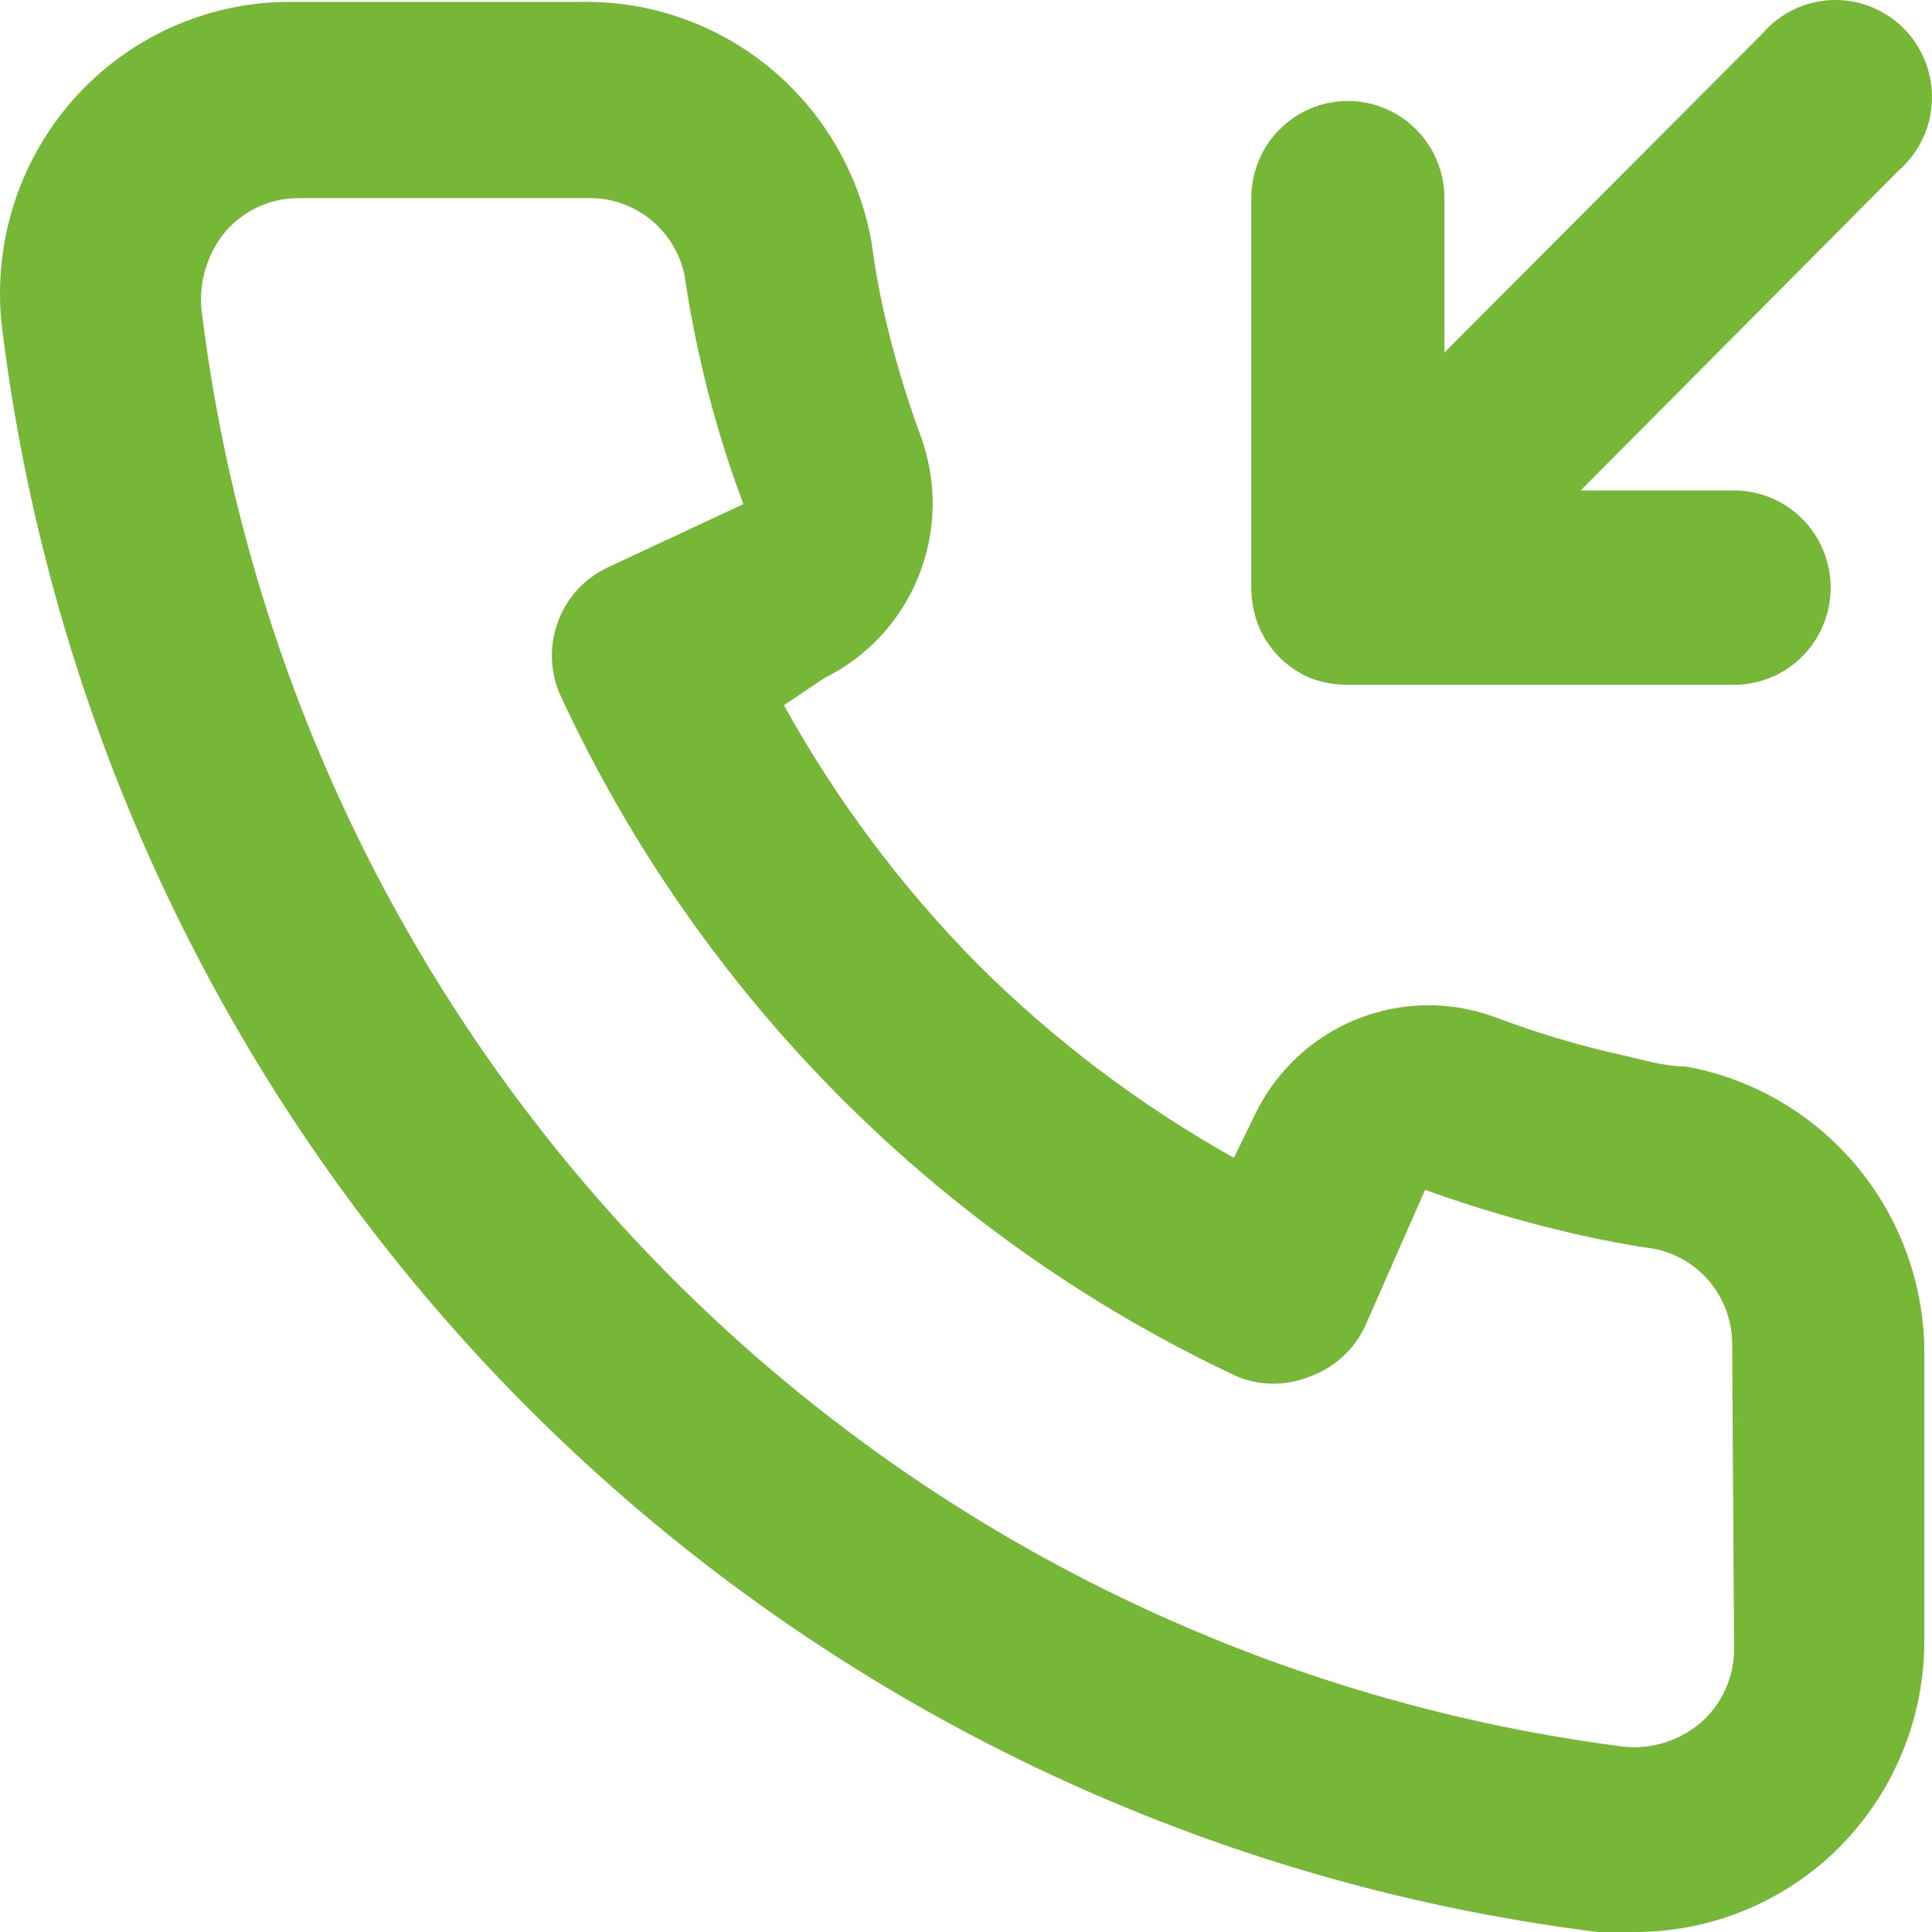 <?xml version="1.0" encoding="UTF-8"?>
<svg xmlns="http://www.w3.org/2000/svg" width="39" height="39" viewBox="0 0 39 39" fill="none">
  <path d="M26.448 13.686C26.69 13.779 26.948 13.825 27.208 13.823H35.005C35.522 13.823 36.018 13.616 36.383 13.249C36.749 12.881 36.954 12.382 36.954 11.862C36.954 11.342 36.749 10.843 36.383 10.476C36.018 10.108 35.522 9.901 35.005 9.901H31.906L38.319 3.45C38.523 3.274 38.688 3.058 38.805 2.815C38.922 2.572 38.988 2.307 38.998 2.037C39.009 1.766 38.964 1.497 38.866 1.246C38.768 0.994 38.619 0.765 38.429 0.574C38.239 0.383 38.012 0.234 37.762 0.135C37.512 0.037 37.244 -0.009 36.975 0.001C36.707 0.012 36.444 0.078 36.202 0.196C35.96 0.313 35.745 0.48 35.57 0.685L29.157 7.117V3.999C29.157 3.479 28.952 2.98 28.586 2.613C28.221 2.245 27.725 2.038 27.208 2.038C26.691 2.038 26.195 2.245 25.83 2.613C25.464 2.98 25.259 3.479 25.259 3.999V11.842C25.256 12.104 25.303 12.363 25.395 12.607C25.491 12.848 25.633 13.068 25.814 13.253C25.995 13.438 26.21 13.585 26.448 13.686ZM34.03 21.529C33.602 21.529 33.153 21.392 32.724 21.294C31.856 21.101 31.003 20.846 30.171 20.529C29.267 20.198 28.273 20.215 27.38 20.577C26.488 20.939 25.76 21.62 25.337 22.49L24.908 23.372C23.009 22.31 21.265 20.99 19.723 19.451C18.192 17.899 16.881 16.145 15.824 14.235L16.643 13.686C17.507 13.26 18.184 12.528 18.544 11.63C18.904 10.732 18.921 9.732 18.592 8.823C18.283 7.984 18.029 7.126 17.832 6.254C17.735 5.823 17.657 5.372 17.598 4.921C17.361 3.54 16.642 2.289 15.57 1.394C14.498 0.499 13.143 0.018 11.75 0.038H5.903C5.063 0.03 4.231 0.205 3.464 0.549C2.696 0.894 2.012 1.401 1.457 2.035C0.902 2.669 0.49 3.417 0.248 4.226C0.006 5.035 -0.06 5.888 0.055 6.725C1.093 14.939 4.823 22.572 10.654 28.417C16.486 34.261 24.087 37.985 32.257 39H32.997C34.435 39.002 35.822 38.472 36.896 37.51C37.512 36.955 38.005 36.275 38.341 35.514C38.677 34.754 38.849 33.93 38.845 33.098V27.215C38.821 25.853 38.328 24.542 37.45 23.505C36.572 22.468 35.363 21.77 34.03 21.529ZM35.005 33.294C35.005 33.572 34.945 33.847 34.831 34.101C34.717 34.355 34.55 34.581 34.342 34.765C34.124 34.954 33.87 35.095 33.594 35.179C33.319 35.264 33.029 35.29 32.744 35.255C25.444 34.313 18.663 30.954 13.471 25.706C8.279 20.459 4.972 13.622 4.07 6.274C4.039 5.987 4.067 5.696 4.15 5.42C4.234 5.143 4.373 4.887 4.558 4.666C4.74 4.457 4.965 4.289 5.217 4.174C5.469 4.059 5.743 4 6.02 3.999H11.867C12.321 3.989 12.763 4.138 13.119 4.421C13.475 4.704 13.722 5.102 13.817 5.548C13.895 6.084 13.992 6.614 14.109 7.137C14.334 8.17 14.634 9.186 15.006 10.176L12.277 11.45C12.043 11.558 11.834 11.711 11.659 11.9C11.485 12.09 11.349 12.312 11.261 12.555C11.172 12.797 11.132 13.055 11.142 13.313C11.152 13.571 11.213 13.824 11.322 14.058C14.127 20.103 18.957 24.962 24.966 27.784C25.441 27.98 25.973 27.98 26.448 27.784C26.691 27.697 26.914 27.561 27.105 27.386C27.296 27.211 27.45 27 27.559 26.764L28.767 24.019C29.775 24.382 30.803 24.683 31.847 24.921C32.367 25.039 32.893 25.137 33.426 25.215C33.869 25.311 34.266 25.559 34.547 25.917C34.828 26.275 34.976 26.72 34.966 27.176L35.005 33.294Z" fill="#76B737"></path>
</svg>
